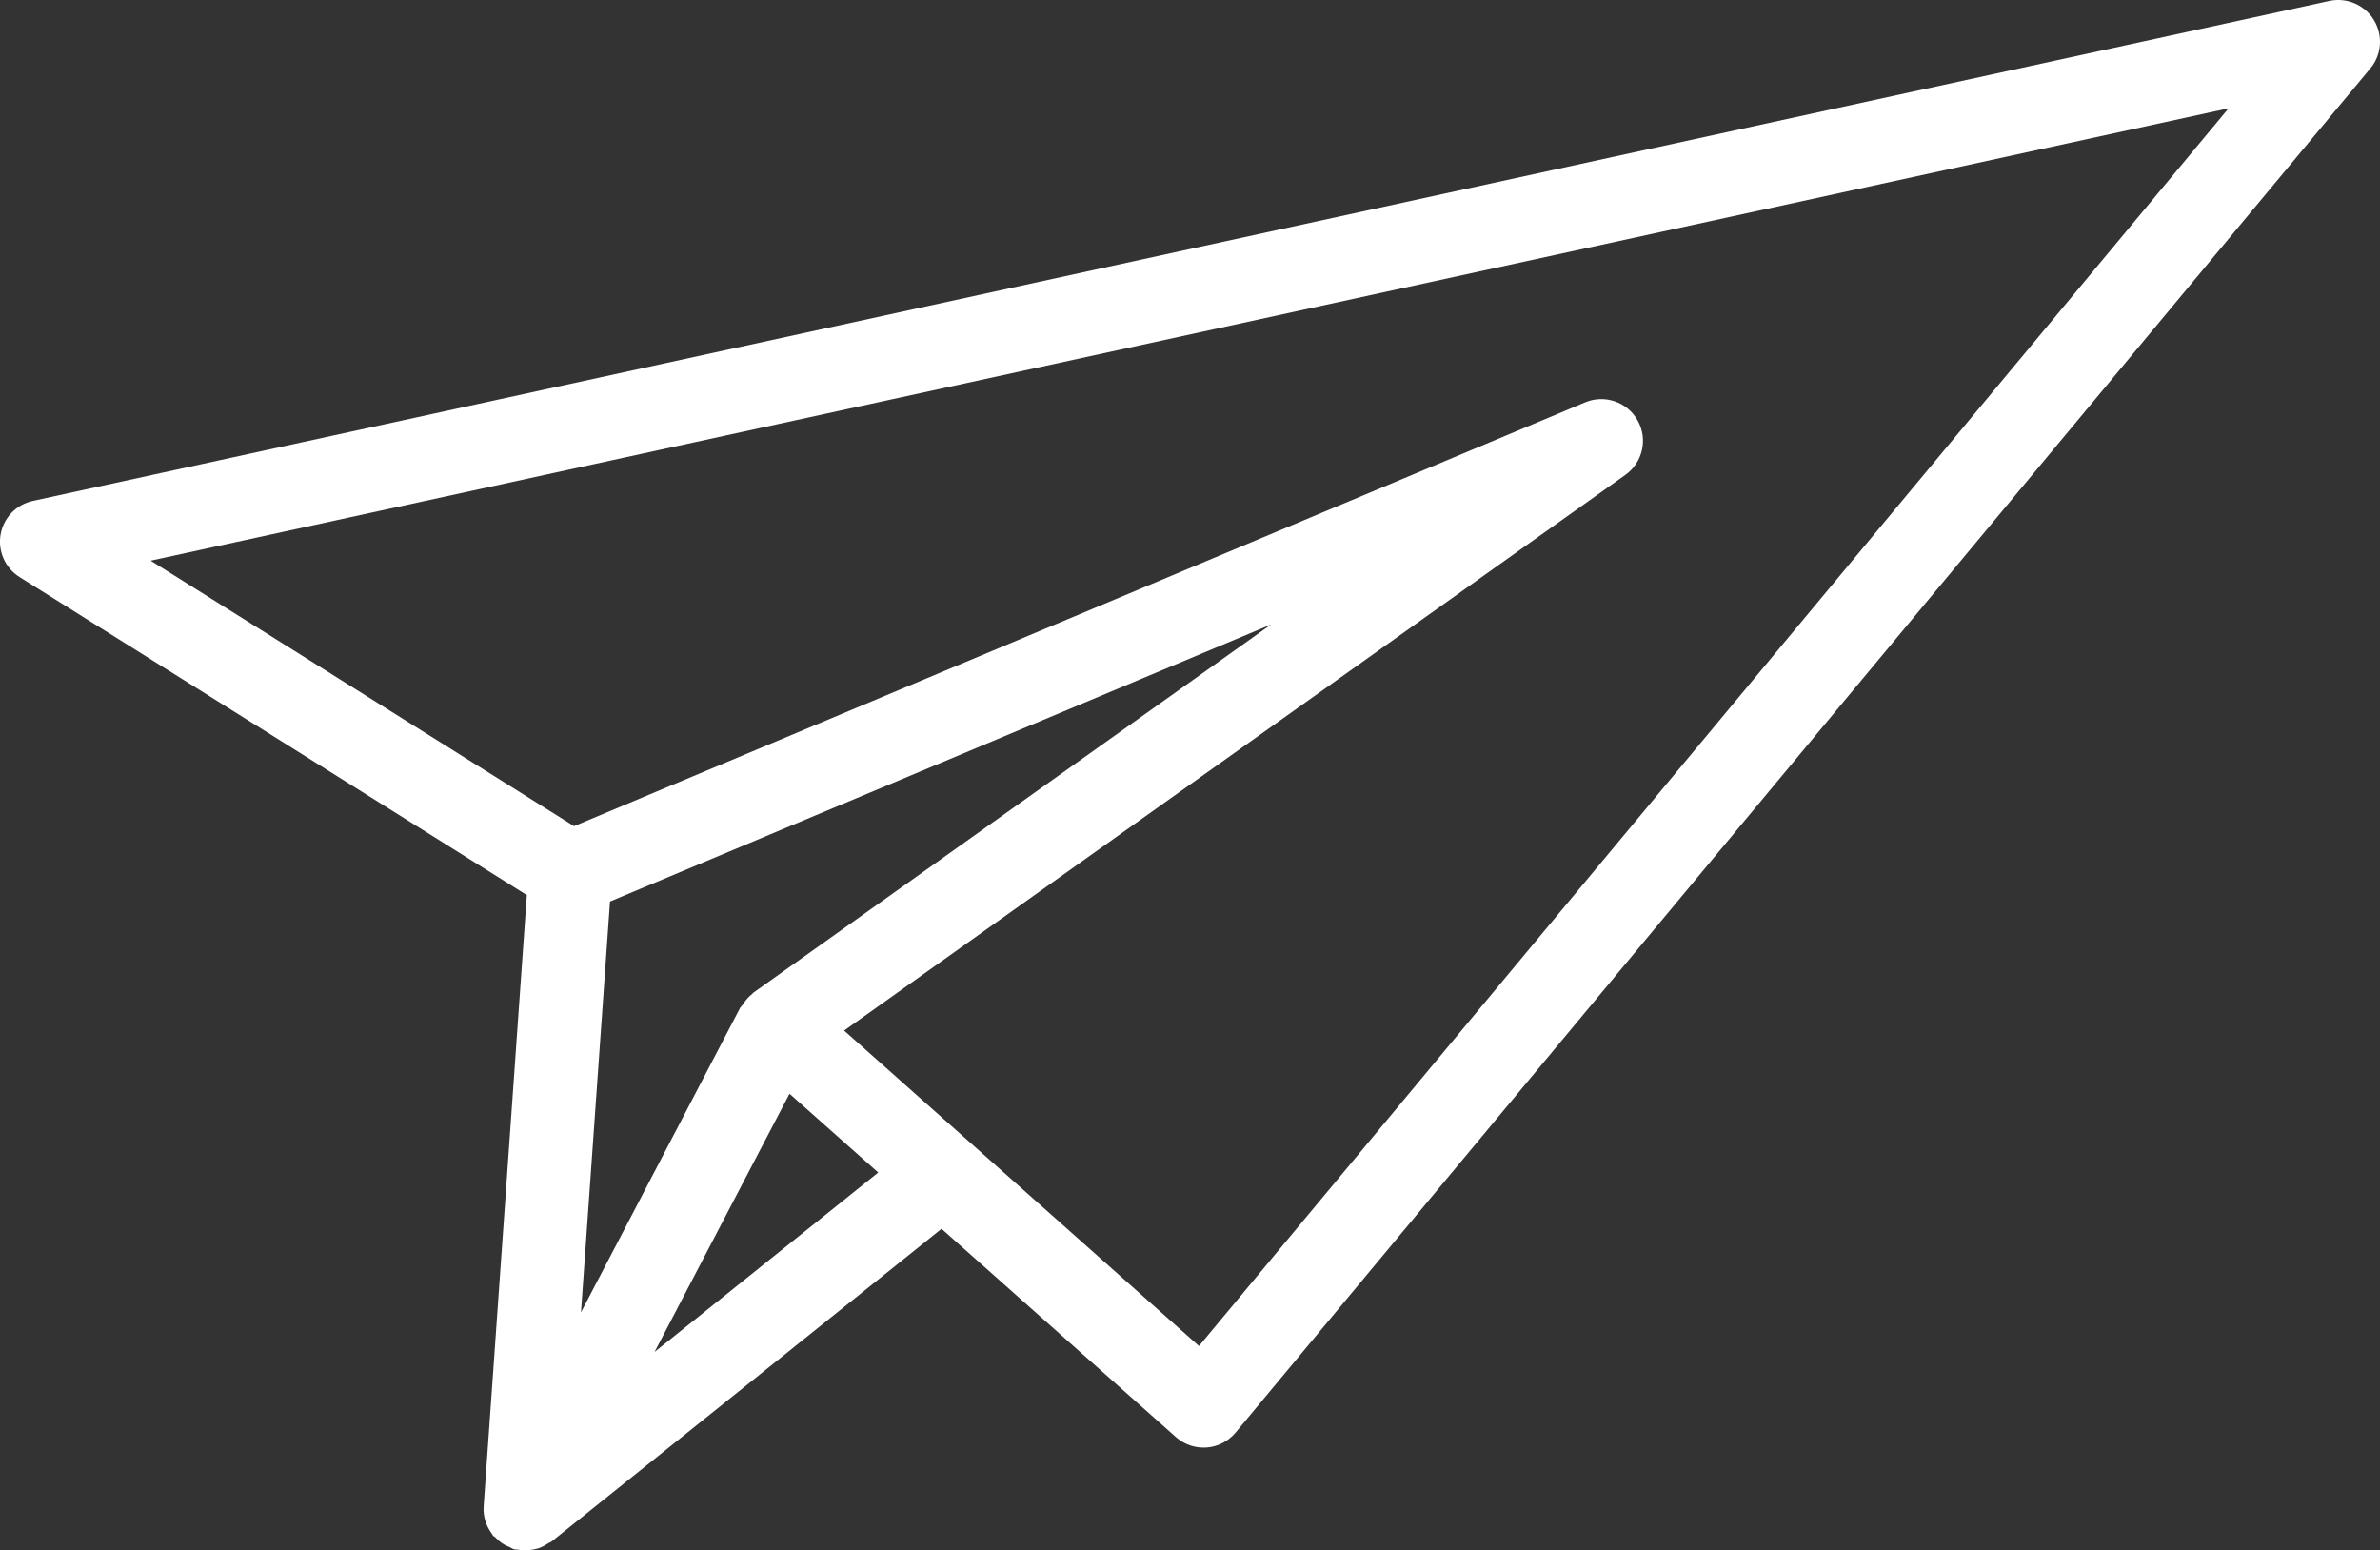 <?xml version="1.0" encoding="UTF-8"?><svg id="_レイヤー_2" xmlns="http://www.w3.org/2000/svg" viewBox="0 0 360 234.48"><rect x="0" y="0" width="360" height="234.48" fill="#333333" stroke="none"/><g id="_レイヤー_1-2"><path d="M337.1,16.38L181.36,203.58l-53.68-47.71,118.18-84.05c2.62-1.87,3.43-5.4,1.86-8.21-1.56-2.82-4.99-4-7.96-2.75L86.83,124.95,22.79,84.8,337.1,16.38h0ZM99.02,204.46l20.4-39.04,13.42,11.92-33.82,27.13h0Zm14.89-54.28c-.06,.04-.08,.11-.13,.15-.58,.44-1.04,1-1.45,1.64-.08,.13-.22,.22-.3,.36-.02,.03-.04,.05-.06,.07l-24.09,46.09,4.39-62.14,99.99-41.9-78.36,55.73h0Zm-40.75,77.62c-.12,1.57,.39,3.05,1.29,4.24,.04,.05,.04,.11,.08,.16,.12,.16,.3,.22,.44,.36,.37,.39,.76,.73,1.22,1.01,.27,.16,.55,.29,.85,.4,.24,.11,.44,.27,.71,.35,.2,.06,.39,.02,.58,.06,.31,.06,.62,.09,.94,.1,.48,.02,.93-.03,1.39-.12,.29-.06,.56-.11,.85-.21,.51-.18,.98-.44,1.43-.74,.15-.1,.33-.13,.48-.25l59-47.31,35.44,31.5c1.27,1.14,2.96,1.7,4.67,1.58,1.7-.13,3.28-.95,4.37-2.26L358.54,10.35c1.73-2.06,1.94-5.01,.54-7.32-1.39-2.29-4.11-3.46-6.73-2.89L4.97,75.76c-2.51,.54-4.44,2.55-4.88,5.08-.44,2.53,.69,5.06,2.87,6.44l76.73,48.1-6.53,92.43h0Z" style="fill:#fff;"/></g></svg>